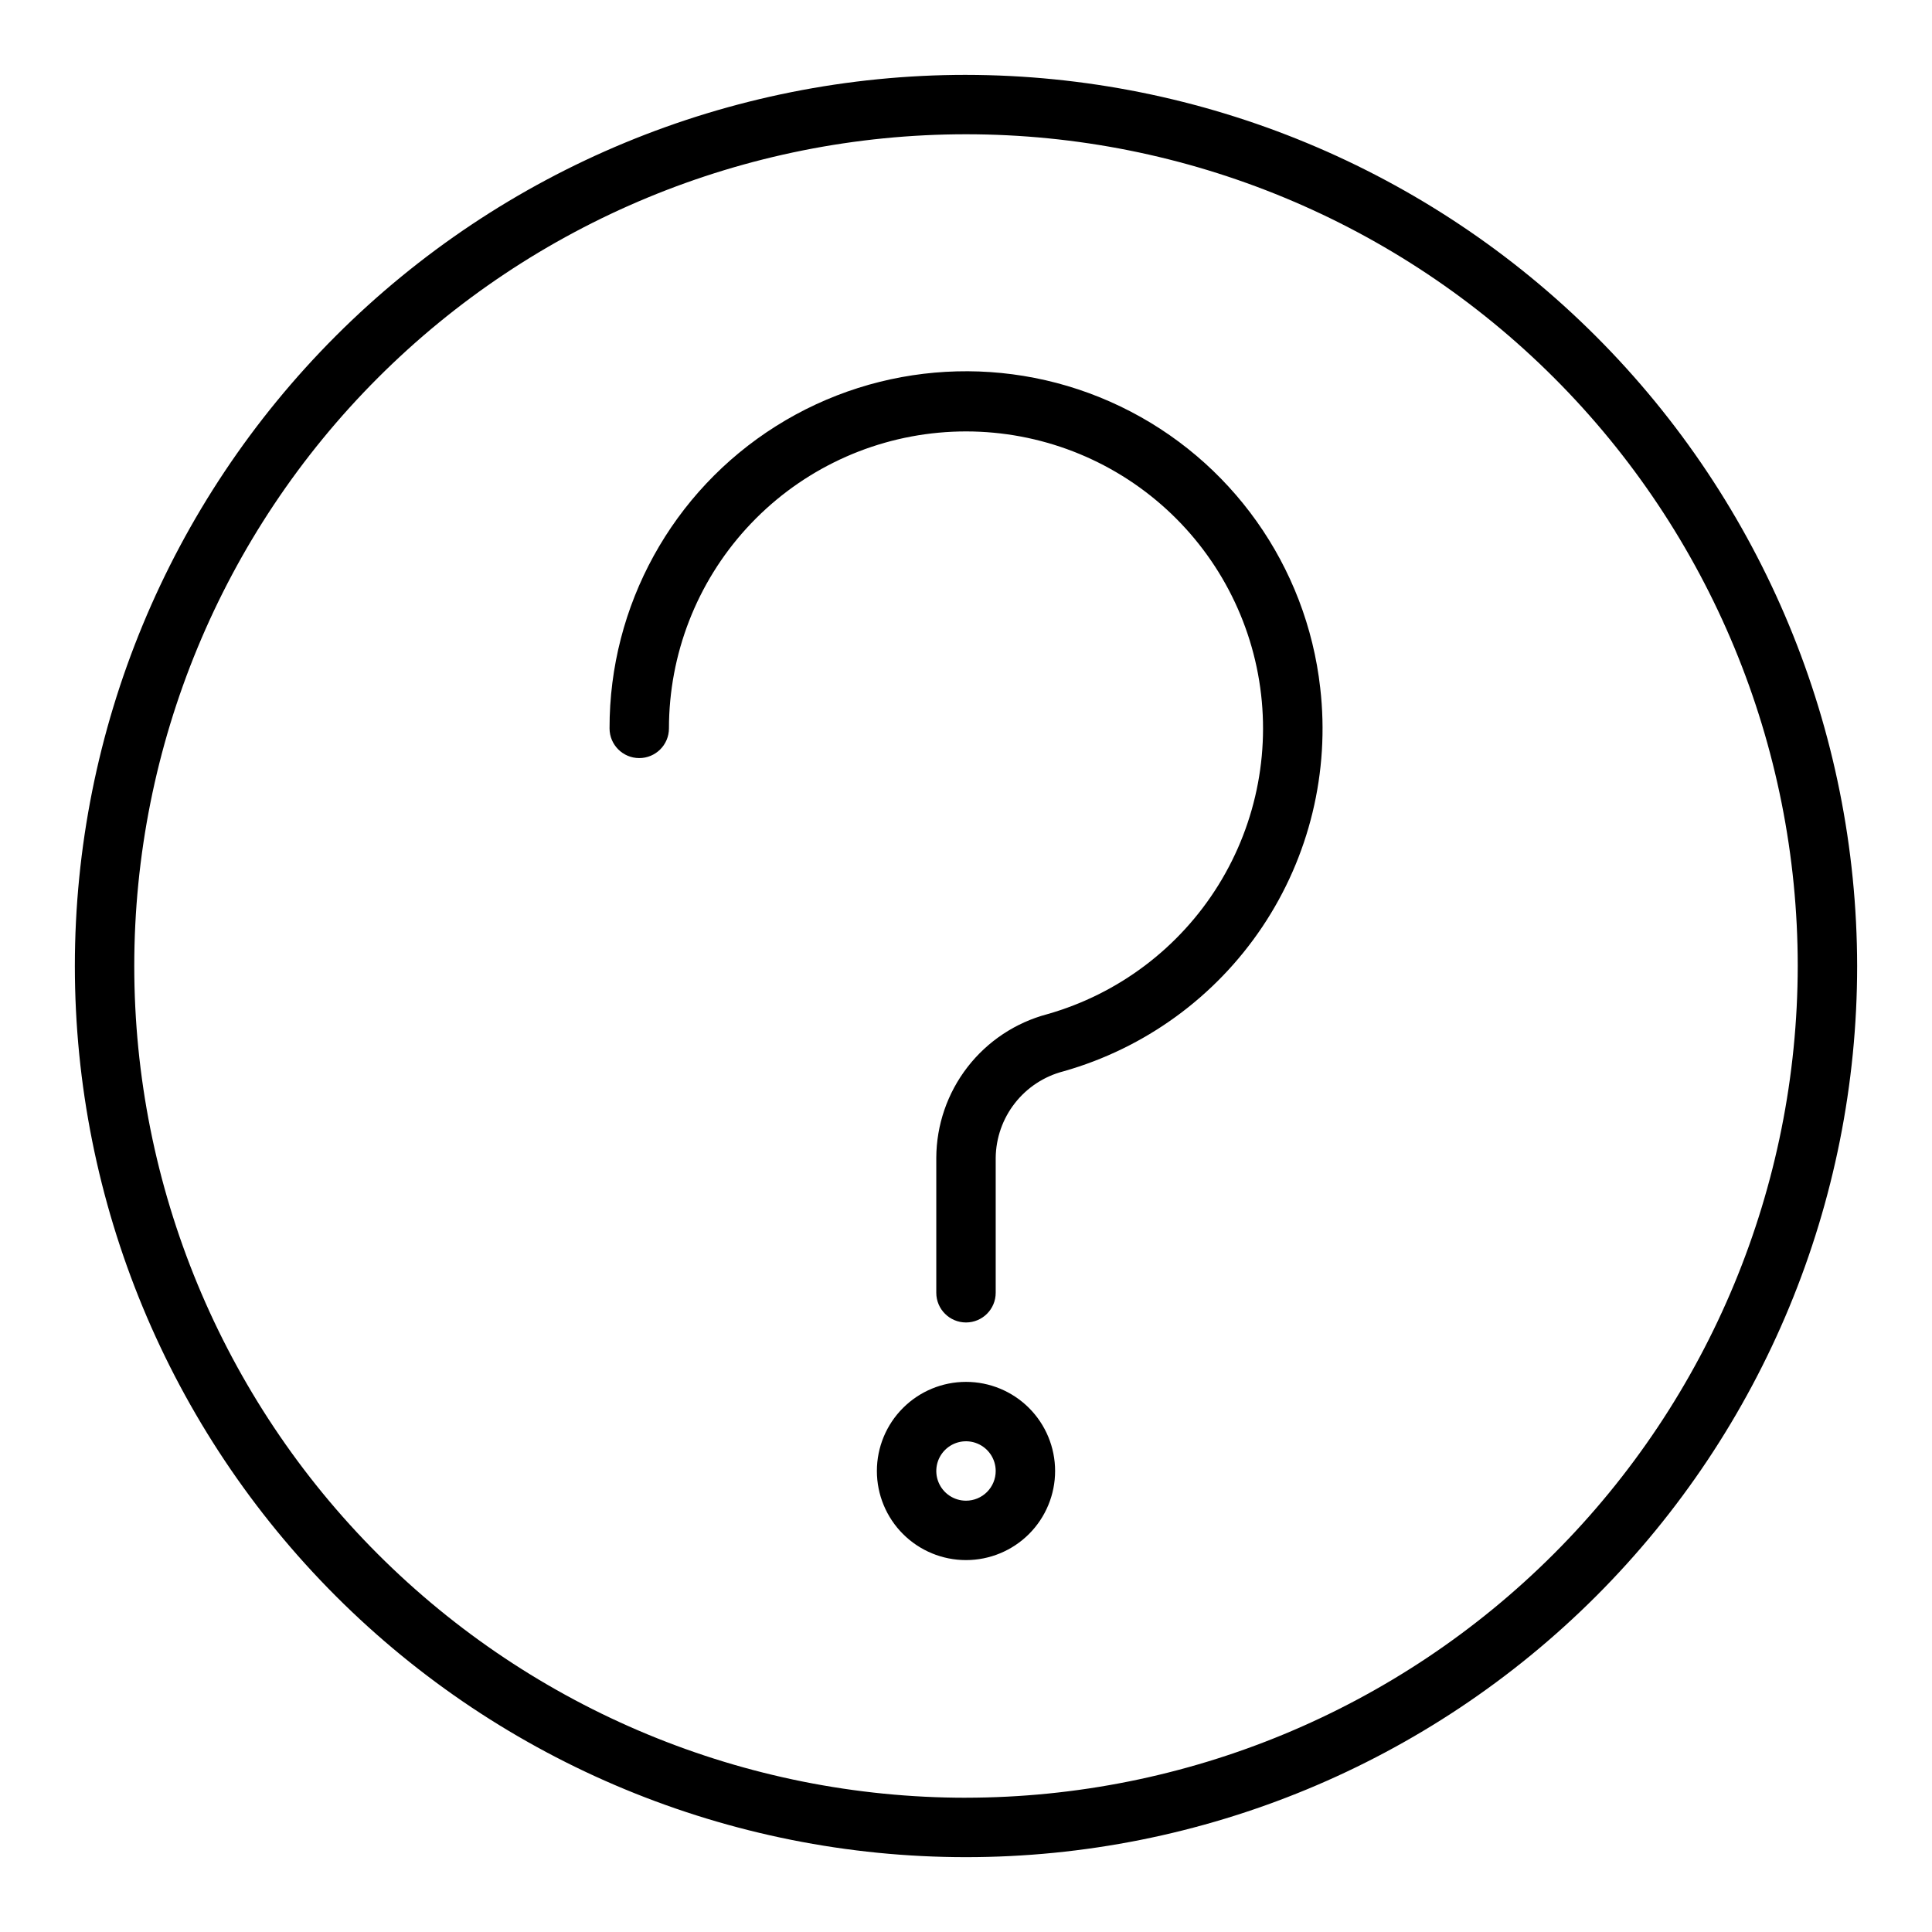 <?xml version="1.0" encoding="UTF-8"?>
<!-- Uploaded to: ICON Repo, www.iconrepo.com, Generator: ICON Repo Mixer Tools -->
<svg fill="#000000" width="800px" height="800px" version="1.1" viewBox="144 144 512 512" xmlns="http://www.w3.org/2000/svg">
 <path d="m400 163.84c-62.637 0-122.7 24.883-166.99 69.172-44.289 44.289-69.172 104.36-69.172 166.99 0 62.633 24.883 122.7 69.172 166.99 44.289 44.289 104.36 69.172 166.99 69.172 62.633 0 122.7-24.883 166.99-69.172 44.289-44.289 69.172-104.36 69.172-166.99-0.07-62.613-24.977-122.64-69.25-166.91-44.273-44.273-104.3-69.176-166.91-69.25zm0 456.58c-58.461 0-114.52-23.223-155.86-64.559-41.336-41.336-64.559-97.398-64.559-155.86 0-58.461 23.223-114.52 64.559-155.86s97.398-64.559 155.86-64.559c58.457 0 114.52 23.223 155.86 64.559 41.336 41.336 64.559 97.398 64.559 155.86-0.066 58.438-23.309 114.46-64.633 155.78-41.32 41.324-97.344 64.566-155.78 64.633zm0-110.21c-6.266 0-12.273 2.488-16.699 6.918-4.43 4.426-6.918 10.434-6.918 16.699 0 6.262 2.488 12.27 6.918 16.699 4.426 4.426 10.434 6.914 16.699 6.914 6.262 0 12.27-2.488 16.699-6.914 4.426-4.43 6.914-10.438 6.914-16.699 0-6.266-2.488-12.273-6.914-16.699-4.43-4.43-10.438-6.918-16.699-6.918zm0 31.488c-3.184 0-6.055-1.918-7.273-4.859-1.219-2.941-0.547-6.328 1.707-8.578 2.25-2.254 5.637-2.926 8.578-1.707 2.941 1.219 4.859 4.09 4.859 7.273 0 2.086-0.828 4.09-2.305 5.566-1.477 1.477-3.481 2.305-5.566 2.305zm93.871-215.39c2.562 22.258-2.875 44.699-15.34 63.312-12.469 18.613-31.148 32.188-52.703 38.293-5.094 1.316-9.613 4.273-12.859 8.414-3.242 4.137-5.035 9.23-5.098 14.492v35.777c0 4.348-3.523 7.871-7.871 7.871s-7.875-3.523-7.875-7.871v-35.777c0.039-8.691 2.938-17.129 8.254-24.008 5.316-6.875 12.746-11.809 21.148-14.039 18.871-5.363 35.062-17.586 45.391-34.262 10.332-16.68 14.066-36.617 10.465-55.902-3.602-19.289-14.273-36.535-29.93-48.363-15.652-11.824-35.16-17.383-54.695-15.578-19.539 1.805-37.695 10.84-50.918 25.336s-20.555 33.406-20.562 53.027c0 4.348-3.523 7.871-7.871 7.871s-7.871-3.523-7.871-7.871c-0.062-32.516 16.602-62.777 44.113-80.105 27.512-17.332 62.004-19.297 91.305-5.199 29.297 14.098 49.289 42.27 52.918 74.582z"/>
</svg>